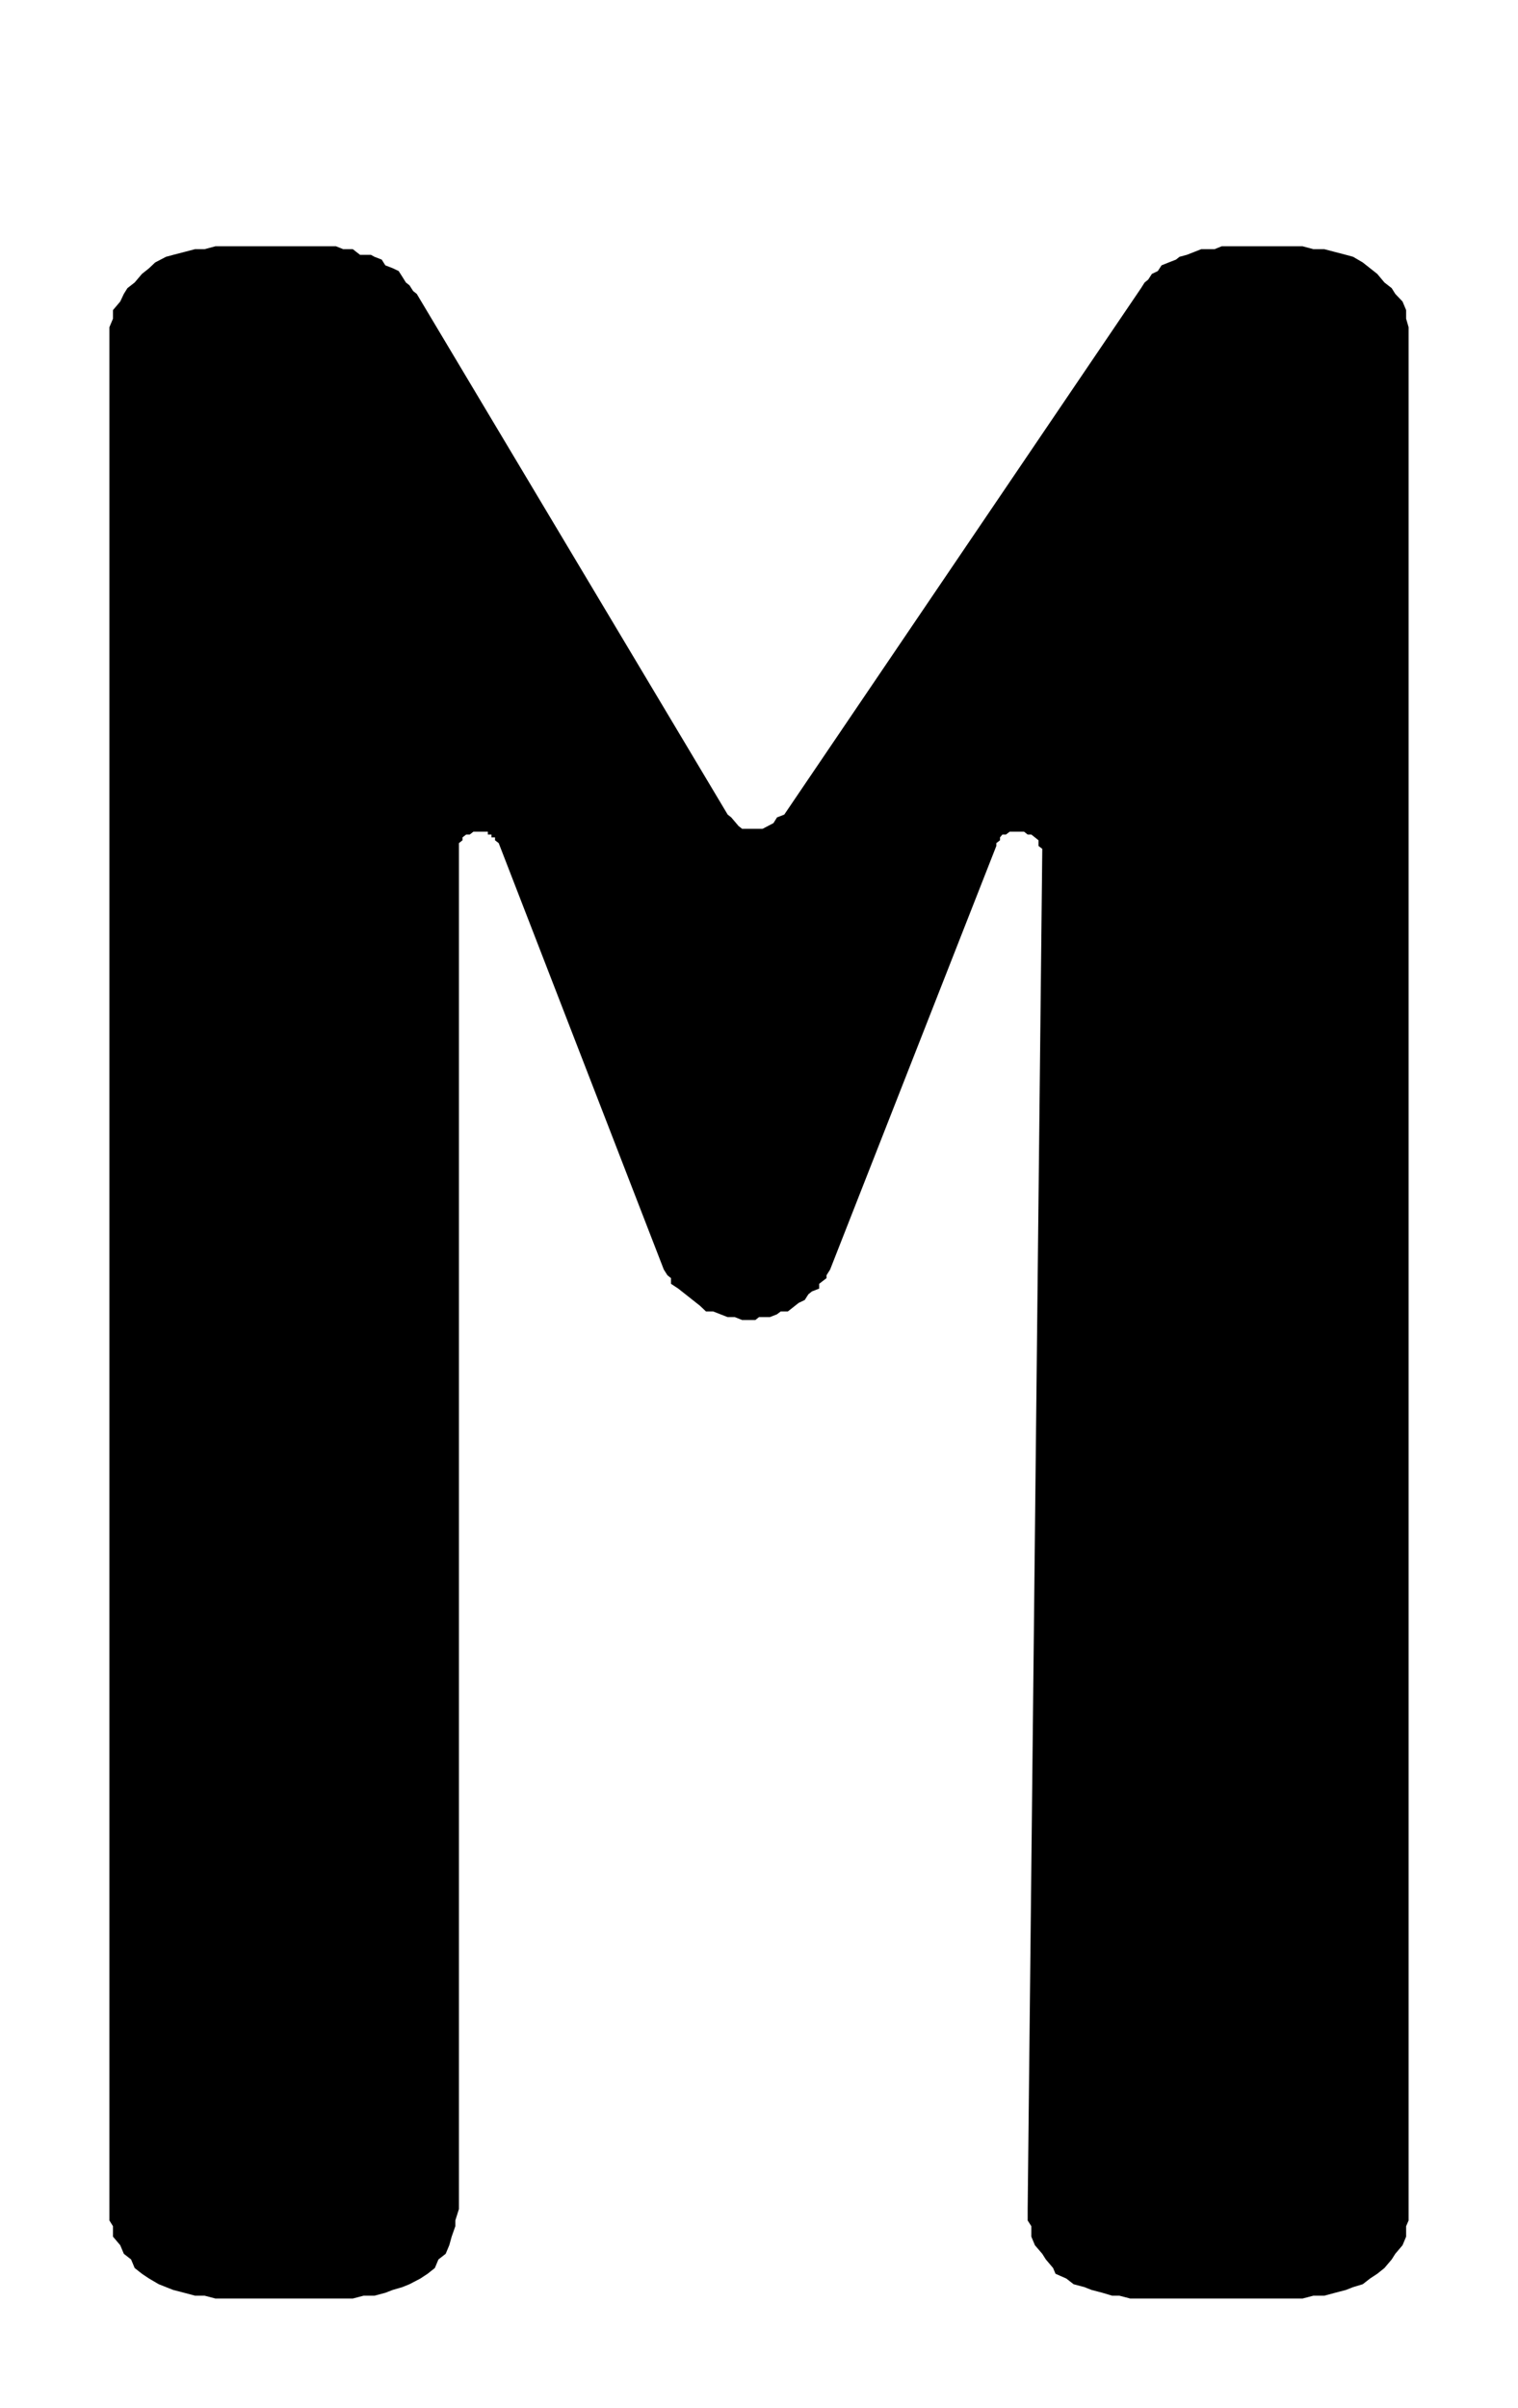 <?xml version="1.0" encoding="UTF-8"?>
<!DOCTYPE svg PUBLIC "-//W3C//DTD SVG 1.1//EN" "http://www.w3.org/Graphics/SVG/1.1/DTD/svg11.dtd">
<!-- Creator: CorelDRAW 2018 (64 Bit) -->
<svg xmlns="http://www.w3.org/2000/svg" xml:space="preserve" width="55.5" height="88" version="1.1" style="shape-rendering:geometricPrecision; text-rendering:geometricPrecision; image-rendering:optimizeQuality; fill-rule:evenodd; clip-rule:evenodd"
viewBox="0 0 5550 8800"
 xmlns:xlink="http://www.w3.org/1999/xlink">
 <defs>
  <style type="text/css">
   <![CDATA[
    .fil0 {fill:black;fill-rule:nonzero}
   ]]>
  </style>
 </defs>
 <g id="Ebene_x0020_1">
  <polygon class="fil0" points="5150,8073.12 5150,8114.78 5140.95,8135.73 5140.95,8173.94 5127.84,8205.25 5101.31,8236.56 5088.2,8257.27 5061.67,8288.57 5035.45,8309.53 5008.92,8327.03 4982.39,8347.74 4947.12,8358.34 4920.9,8368.69 4881.26,8379.05 4841.62,8389.65 4801.97,8389.65 4762.33,8400 4132.14,8400 4092.5,8389.65 4065.97,8389.65 4030.7,8379.05 3991.06,8368.69 3964.84,8358.34 3925.2,8347.74 3898.67,8327.03 3859.03,8309.53 3850.29,8288.57 3823.76,8257.27 3810.65,8236.56 3783.81,8205.25 3770.7,8173.94 3770.7,8135.73 3757.27,8114.78 3757.27,8073.12 3810.65,3109.03 3810.65,3102.13 3796.91,3091.53 3796.91,3070.82 3783.81,3060.22 3770.7,3049.87 3757.27,3049.87 3744.16,3039.51 3717.63,3039.51 3704.52,3039.51 3691.41,3039.51 3677.99,3049.87 3664.88,3049.87 3656.14,3060.22 3656.14,3070.82 3642.72,3081.17 3642.72,3091.53 3035,4639.65 3021.9,4660.35 3021.9,4670.95 2995.05,4691.66 2995.05,4709.16 2968.52,4719.52 2955.41,4730.12 2942.3,4750.83 2920.14,4761.43 2907.03,4771.78 2880.5,4792.73 2854.28,4792.73 2840.86,4803.09 2814.64,4813.44 2775,4813.44 2761.58,4824.04 2739.73,4824.04 2713.2,4824.04 2686.67,4813.44 2660.45,4813.44 2633.92,4803.09 2607.39,4792.73 2581.17,4792.73 2559.01,4771.78 2545.9,4761.43 2532.47,4750.83 2506.26,4730.12 2492.83,4719.52 2479.72,4709.16 2453.19,4691.66 2453.19,4670.95 2440.08,4660.35 2426.97,4639.65 1823.31,3081.17 1809.89,3070.82 1809.89,3060.22 1796.78,3060.22 1796.78,3049.87 1783.67,3049.87 1783.67,3039.51 1770.25,3039.51 1744.03,3039.51 1730.61,3039.51 1717.5,3049.87 1704.39,3049.87 1690.97,3060.22 1690.97,3070.82 1677.86,3081.17 1677.86,3091.53 1677.86,3102.13 1677.86,8073.12 1664.75,8114.78 1664.75,8135.73 1651.33,8173.94 1642.59,8205.25 1629.48,8236.56 1602.95,8257.27 1589.84,8288.57 1563.31,8309.53 1536.78,8327.03 1497.14,8347.74 1470.92,8358.34 1435.65,8368.69 1408.81,8379.05 1369.16,8389.65 1329.52,8389.65 1289.88,8400 787.67,8400 748.03,8389.65 713.07,8389.65 673.43,8379.05 633.47,8368.69 606.94,8358.34 580.41,8347.74 545.14,8327.03 518.92,8309.53 492.39,8288.57 479.28,8257.27 452.75,8236.56 439.64,8205.25 413.11,8173.94 413.11,8135.73 400,8114.78 400,8073.12 400,1223.68 400,1195.82 413.11,1164.51 413.11,1133.2 439.64,1101.9 452.75,1074.04 465.86,1053.09 492.39,1032.38 518.92,1001.07 545.14,980.12 567.3,959.16 606.94,938.46 633.47,931.31 673.43,920.95 713.07,910.6 748.03,910.6 787.67,900 1201.86,900 1228.39,900 1254.61,910.6 1281.14,910.6 1289.88,910.6 1316.41,931.31 1356.06,931.31 1369.16,938.46 1395.7,948.81 1408.81,969.76 1435.65,980.12 1457.5,990.47 1470.92,1011.43 1484.03,1032.38 1497.14,1042.73 1510.56,1063.69 1523.67,1074.04 2660.45,2976.9 2673.56,2987.25 2700.09,3018.56 2713.2,3028.91 2748.47,3028.91 2775,3028.91 2788.11,3028.91 2827.75,3008.2 2840.86,2987.25 2867.39,2976.9 4171.78,1053.09 4184.89,1032.38 4198,1021.78 4211.42,1001.07 4233.27,990.47 4246.69,969.76 4272.91,959.16 4299.44,948.81 4312.55,938.46 4339.09,931.31 4365.62,920.95 4391.84,910.6 4400.89,910.6 4440.53,910.6 4466.75,900 4493.28,900 4762.33,900 4801.97,910.6 4841.62,910.6 4881.26,920.95 4920.9,931.31 4947.12,938.46 4982.39,959.16 5008.92,980.12 5035.45,1001.07 5061.67,1032.38 5088.2,1053.09 5101.31,1074.04 5127.84,1101.9 5140.95,1133.2 5140.95,1164.51 5150,1195.82 5150,1223.68 "/>
 </g>
</svg>
